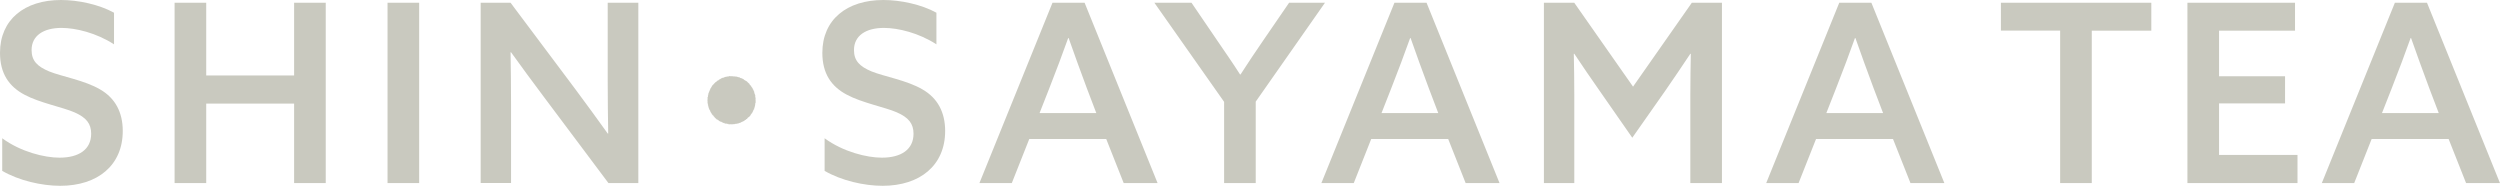 <?xml version="1.0" encoding="UTF-8"?>
<svg id="_レイヤー_2" data-name="レイヤー 2" xmlns="http://www.w3.org/2000/svg" viewBox="0 0 564.33 41.94">
  <defs>
    <style>
      .cls-1 {
        fill: #c9c9bf;
      }
    </style>
  </defs>
  <g id="_レイヤー_3" data-name="レイヤー 3">
    <g>
      <g>
        <path class="cls-1" d="M13.44,35.59c4.38,0,7.14-1.86,7.14-5.4,0-2.25-1.07-3.65-3.77-4.83-2.7-1.18-7.87-2.14-11.3-3.99C2.02,19.51,0,16.58,0,11.92,0,4.44,5.51,0,13.77,0c3.88,0,8.6,1.01,11.97,2.87v7.14c-3.99-2.59-8.66-3.71-11.86-3.71-4.05,0-6.75,1.74-6.75,5,0,2.42,1.29,3.71,3.99,4.83,2.75,1.12,8.04,2.02,11.47,4.05,3.43,1.97,5.12,5.17,5.12,9.39,0,7.76-5.68,12.37-14.11,12.37-4.22,0-9.33-1.18-13.1-3.37v-7.36c4.22,3.09,9.56,4.38,12.93,4.38Z"/>
        <path class="cls-1" d="M39.41.62h7.14s0,16.42,0,16.42h19.84s0-16.42,0-16.42h7.14s0,40.7,0,40.7h-7.14s0-17.93,0-17.93h-19.84s0,17.93,0,17.93h-7.14s0-40.7,0-40.7Z"/>
        <path class="cls-1" d="M87.48.62h7.14s0,40.7,0,40.7h-7.14s0-40.7,0-40.7Z"/>
        <path class="cls-1" d="M108.5.62h6.75s14.62,19.51,14.62,19.51c2.47,3.32,4.89,6.63,7.31,10.01h.11c-.06-3.77-.11-7.81-.11-11.75V.62s6.91,0,6.91,0v40.7s-6.75,0-6.75,0l-14.62-19.51c-2.47-3.32-4.95-6.63-7.36-10.01h-.11c.06,3.77.11,7.76.11,11.69v17.82s-6.86,0-6.86,0V.62Z"/>
        <path class="cls-1" d="M199.07,35.59c4.38,0,7.14-1.86,7.14-5.4,0-2.25-1.07-3.65-3.77-4.83-2.7-1.18-7.87-2.14-11.3-3.99-3.49-1.85-5.51-4.78-5.51-9.44C185.63,4.44,191.14,0,199.41,0c3.88,0,8.6,1.01,11.97,2.87v7.14c-3.99-2.59-8.66-3.71-11.86-3.71-4.05,0-6.75,1.74-6.75,5,0,2.42,1.29,3.71,3.99,4.83,2.75,1.12,8.04,2.02,11.47,4.05,3.43,1.97,5.12,5.17,5.12,9.39,0,7.76-5.68,12.37-14.11,12.37-4.22,0-9.33-1.18-13.1-3.37v-7.36c4.22,3.09,9.56,4.38,12.93,4.38Z"/>
        <path class="cls-1" d="M237.58.62h7.25s16.47,40.7,16.47,40.7h-7.65s-3.94-9.95-3.94-9.95h-17.37s-3.94,9.95-3.94,9.95h-7.31S237.58.62,237.58.62ZM247.47,25.52l-2.14-5.62c-1.35-3.6-2.98-8.1-4.1-11.3h-.11c-1.18,3.32-2.81,7.65-4.27,11.36l-2.19,5.57h12.82Z"/>
        <path class="cls-1" d="M276.32,22.99l-15.74-22.37h8.38s5.9,8.66,5.9,8.66c1.69,2.47,3.49,5.06,5.06,7.53h.11c1.57-2.47,3.26-4.95,5.06-7.59l5.9-8.6h8.1s-15.63,22.32-15.63,22.32v18.38s-7.14,0-7.14,0v-18.33Z"/>
        <path class="cls-1" d="M314.77.62h7.25s16.47,40.7,16.47,40.7h-7.65s-3.94-9.95-3.94-9.95h-17.37s-3.94,9.95-3.94,9.95h-7.31S314.77.62,314.77.62ZM324.66,25.52l-2.14-5.62c-1.35-3.6-2.98-8.1-4.1-11.3h-.11c-1.18,3.32-2.81,7.65-4.27,11.36l-2.19,5.57h12.82Z"/>
        <path class="cls-1" d="M348.5.62h6.86s13.27,18.94,13.27,18.94l13.27-18.94h6.8s0,40.7,0,40.7h-7.14s0-19.62,0-19.62c0-3.37.06-6.8.11-9.56h-.11c-1.86,2.81-3.77,5.62-5.68,8.38l-7.42,10.57-7.36-10.57c-1.91-2.75-3.88-5.57-5.73-8.38h-.11c.06,2.75.11,6.18.11,9.56v19.62s-6.86,0-6.86,0V.62Z"/>
        <path class="cls-1" d="M415.18.62h7.25s16.47,40.7,16.47,40.7h-7.65s-3.94-9.95-3.94-9.95h-17.37s-3.94,9.95-3.94,9.95h-7.31S415.18.62,415.18.62ZM425.07,25.52l-2.14-5.62c-1.35-3.6-2.98-8.1-4.1-11.3h-.11c-1.18,3.32-2.81,7.65-4.27,11.36l-2.19,5.57h12.82Z"/>
        <path class="cls-1" d="M465.05,6.91h-13.38V.62s33.95,0,33.95,0v6.3h-13.44s0,34.4,0,34.4h-7.14s0-34.4,0-34.4Z"/>
        <path class="cls-1" d="M493.77.62h24.29s0,6.3,0,6.3h-17.15s0,10.29,0,10.29h14.9v6.13h-14.9s0,11.64,0,11.64h17.71s0,6.35,0,6.35h-24.85s0-40.7,0-40.7Z"/>
        <path class="cls-1" d="M540.6.62h7.25s16.47,40.7,16.47,40.7h-7.65s-3.94-9.95-3.94-9.95h-17.37s-3.94,9.95-3.94,9.95h-7.31S540.6.62,540.6.62ZM550.5,25.52l-2.14-5.62c-1.35-3.6-2.98-8.1-4.1-11.3h-.11c-1.18,3.32-2.81,7.65-4.27,11.36l-2.19,5.57h12.82Z"/>
      </g>
      <polygon class="cls-1" points="159.66 22.63 159.71 22.57 159.73 22.51 159.67 22.45 159.73 22.39 159.77 22.33 159.75 22.27 159.68 22.21 159.71 22.15 159.71 22.09 159.7 22.03 159.73 21.97 159.78 21.92 159.8 21.86 159.8 21.8 159.81 21.75 159.81 21.69 159.79 21.62 159.86 21.58 159.85 21.51 159.79 21.44 159.83 21.39 159.91 21.34 159.92 21.29 159.91 21.22 159.87 21.15 159.96 21.12 159.91 21.04 159.95 20.99 160.02 20.95 160 20.88 160.02 20.82 160.02 20.76 160.07 20.72 160.09 20.66 160.12 20.61 160.16 20.56 160.17 20.5 160.22 20.46 160.2 20.39 160.19 20.32 160.25 20.28 160.29 20.23 160.27 20.16 160.37 20.14 160.36 20.07 160.37 20.01 160.39 19.95 160.41 19.89 160.46 19.85 160.51 19.82 160.53 19.76 160.56 19.71 160.58 19.65 160.62 19.6 160.62 19.54 160.69 19.51 160.72 19.46 160.72 19.39 160.78 19.36 160.8 19.29 160.83 19.24 160.89 19.22 160.93 19.17 160.94 19.1 161.01 19.08 161.08 19.07 161.09 18.99 161.14 18.96 161.17 18.9 161.21 18.86 161.24 18.81 161.3 18.78 161.37 18.77 161.37 18.69 161.41 18.64 161.44 18.59 161.55 18.62 161.53 18.51 161.61 18.51 161.64 18.45 161.71 18.44 161.75 18.4 161.81 18.39 161.83 18.31 161.89 18.3 161.91 18.22 161.99 18.22 162.01 18.16 162.08 18.15 162.15 18.14 162.19 18.11 162.25 18.08 162.27 18.01 162.3 17.95 162.37 17.94 162.44 17.95 162.48 17.9 162.53 17.87 162.59 17.86 162.63 17.81 162.67 17.75 162.75 17.78 162.77 17.69 162.84 17.7 162.9 17.67 162.93 17.6 163.01 17.63 163.04 17.56 163.12 17.6 163.15 17.52 163.24 17.57 163.29 17.55 163.35 17.53 163.39 17.48 163.44 17.44 163.51 17.46 163.55 17.39 163.63 17.45 163.67 17.35 163.73 17.36 163.79 17.34 163.86 17.39 163.91 17.33 163.96 17.31 164.03 17.35 164.07 17.26 164.13 17.25 164.2 17.29 164.26 17.27 164.31 17.27 164.37 17.25 164.43 17.24 164.49 17.24 164.55 17.25 164.61 17.22 164.66 17.17 164.72 17.16 164.78 17.16 164.84 17.19 164.9 17.24 164.96 17.18 165.02 17.22 165.08 17.16 165.14 17.24 165.2 17.21 165.26 17.2 165.32 17.21 165.38 17.24 165.44 17.2 165.49 17.26 165.55 17.26 165.61 17.24 165.67 17.21 165.73 17.26 165.79 17.21 165.85 17.27 165.9 17.3 165.97 17.23 166.03 17.25 166.08 17.32 166.13 17.34 166.2 17.28 166.26 17.3 166.32 17.28 166.37 17.35 166.43 17.34 166.48 17.38 166.56 17.34 166.59 17.44 166.65 17.43 166.72 17.42 166.79 17.4 166.83 17.47 166.9 17.44 166.94 17.5 167.02 17.47 167.04 17.57 167.1 17.58 167.15 17.61 167.22 17.62 167.27 17.63 167.34 17.63 167.39 17.67 167.44 17.69 167.49 17.73 167.54 17.76 167.61 17.76 167.67 17.77 167.71 17.83 167.74 17.89 167.83 17.85 167.87 17.9 167.93 17.92 167.95 18 168 18.03 168.04 18.08 168.09 18.1 168.16 18.11 168.19 18.17 168.28 18.15 168.28 18.24 168.36 18.23 168.41 18.27 168.46 18.3 168.52 18.32 168.56 18.36 168.6 18.41 168.66 18.43 168.7 18.48 168.71 18.56 168.8 18.54 168.83 18.6 168.82 18.69 168.92 18.68 168.97 18.72 169 18.77 169.02 18.83 169.1 18.84 169.14 18.88 169.16 18.95 169.16 19.02 169.19 19.08 169.3 19.06 169.29 19.15 169.32 19.2 169.39 19.21 169.4 19.28 169.41 19.35 169.52 19.34 169.54 19.4 169.57 19.46 169.56 19.54 169.59 19.58 169.66 19.6 169.71 19.65 169.68 19.73 169.75 19.76 169.82 19.79 169.79 19.88 169.86 19.9 169.9 19.95 169.92 20 169.9 20.08 169.93 20.14 170 20.16 170.06 20.2 170.01 20.29 170.03 20.35 170.05 20.4 170.14 20.43 170.18 20.47 170.17 20.54 170.17 20.61 170.23 20.65 170.26 20.7 170.23 20.77 170.23 20.84 170.31 20.87 170.27 20.95 170.32 20.99 170.29 21.06 170.35 21.11 170.32 21.18 170.4 21.22 170.38 21.28 170.41 21.34 170.43 21.39 170.49 21.44 170.49 21.5 170.43 21.57 170.52 21.62 170.51 21.68 170.46 21.75 170.5 21.8 170.48 21.86 170.51 21.92 170.52 21.98 170.55 22.03 170.53 22.1 170.51 22.16 170.57 22.21 170.59 22.27 170.59 22.33 170.53 22.39 170.58 22.45 170.53 22.51 170.56 22.57 170.54 22.63 170.61 22.69 170.58 22.74 170.52 22.8 170.55 22.86 170.58 22.92 170.61 22.98 170.54 23.04 170.6 23.1 170.54 23.16 170.56 23.22 170.56 23.28 170.48 23.33 170.48 23.39 170.46 23.45 170.47 23.51 170.46 23.56 170.49 23.63 170.46 23.68 170.41 23.73 170.44 23.8 170.46 23.87 170.41 23.92 170.38 23.97 170.39 24.03 170.37 24.09 170.38 24.15 170.32 24.2 170.37 24.27 170.28 24.31 170.26 24.37 170.27 24.43 170.28 24.5 170.2 24.53 170.25 24.61 170.23 24.67 170.11 24.68 170.15 24.77 170.1 24.81 170.1 24.87 170.05 24.92 170 24.96 170.01 25.03 169.99 25.09 169.98 25.15 169.9 25.17 169.91 25.24 169.89 25.3 169.89 25.37 169.79 25.38 169.79 25.45 169.78 25.51 169.75 25.56 169.66 25.58 169.67 25.65 169.6 25.68 169.63 25.77 169.52 25.77 169.51 25.83 169.48 25.88 169.45 25.93 169.45 26.01 169.4 26.05 169.34 26.07 169.32 26.13 169.3 26.19 169.24 26.22 169.19 26.26 169.15 26.31 169.13 26.36 169.09 26.41 169.01 26.42 168.99 26.48 168.92 26.49 168.86 26.51 168.83 26.57 168.77 26.59 168.76 26.66 168.75 26.74 168.66 26.73 168.62 26.77 168.62 26.86 168.55 26.87 168.46 26.86 168.46 26.96 168.37 26.93 168.36 27.02 168.33 27.08 168.27 27.09 168.18 27.07 168.14 27.12 168.11 27.18 168.07 27.22 168 27.22 167.98 27.3 167.92 27.33 167.84 27.3 167.81 27.38 167.76 27.4 167.71 27.44 167.66 27.47 167.58 27.44 167.53 27.48 167.48 27.51 167.43 27.54 167.37 27.55 167.32 27.58 167.28 27.63 167.22 27.64 167.16 27.65 167.12 27.72 167.07 27.76 166.99 27.72 166.96 27.79 166.88 27.74 166.82 27.76 166.79 27.85 166.73 27.86 166.66 27.84 166.59 27.81 166.55 27.87 166.49 27.9 166.44 27.94 166.36 27.86 166.31 27.92 166.26 27.97 166.2 27.96 166.14 27.94 166.08 27.94 166.02 27.94 165.96 27.98 165.91 28.01 165.84 27.97 165.79 28.03 165.73 28.05 165.67 28.02 165.62 28.07 165.55 28 165.49 28.03 165.44 28.03 165.38 28.06 165.32 28.07 165.26 28.04 165.2 28.03 165.14 28.1 165.08 28.08 165.02 28 164.96 28.07 164.91 28 164.84 28.1 164.79 28.03 164.72 28.07 164.66 28.09 164.61 28.03 164.55 28.05 164.49 28.05 164.43 28.06 164.38 27.95 164.32 27.94 164.25 28.02 164.2 27.95 164.14 27.93 164.09 27.93 164.03 27.91 163.97 27.92 163.91 27.89 163.84 27.92 163.78 27.92 163.73 27.9 163.68 27.86 163.6 27.89 163.55 27.86 163.52 27.76 163.47 27.74 163.41 27.73 163.32 27.79 163.29 27.7 163.21 27.75 163.18 27.68 163.12 27.64 163.04 27.69 163.03 27.57 162.97 27.56 162.9 27.58 162.86 27.52 162.81 27.48 162.76 27.45 162.67 27.5 162.63 27.44 162.57 27.44 162.54 27.37 162.45 27.4 162.42 27.33 162.37 27.3 162.3 27.3 162.26 27.26 162.22 27.21 162.2 27.13 162.14 27.11 162.09 27.09 162.01 27.1 161.98 27.04 161.96 26.97 161.89 26.96 161.82 26.95 161.75 26.94 161.71 26.9 161.67 26.86 161.65 26.78 161.63 26.72 161.54 26.73 161.48 26.71 161.46 26.64 161.43 26.59 161.36 26.57 161.31 26.54 161.32 26.44 161.29 26.4 161.24 26.36 161.16 26.35 161.13 26.3 161.09 26.26 161.1 26.17 161.04 26.15 161.02 26.08 160.97 26.05 160.91 26.02 160.85 26 160.8 25.95 160.83 25.86 160.76 25.84 160.73 25.78 160.65 25.77 160.66 25.69 160.65 25.62 160.63 25.57 160.54 25.56 160.54 25.48 160.52 25.43 160.47 25.39 160.46 25.33 160.38 25.31 160.39 25.23 160.36 25.18 160.33 25.13 160.33 25.06 160.31 25.01 160.28 24.96 160.24 24.91 160.23 24.85 160.2 24.8 160.12 24.77 160.1 24.71 160.12 24.64 160.1 24.59 160.04 24.55 160.06 24.47 159.98 24.44 160.02 24.37 159.95 24.32 159.97 24.26 159.94 24.2 159.93 24.14 159.91 24.09 159.93 24.02 159.84 23.98 159.91 23.91 159.84 23.86 159.87 23.8 159.79 23.75 159.79 23.69 159.84 23.62 159.84 23.56 159.74 23.52 159.78 23.45 159.74 23.4 159.74 23.34 159.77 23.27 159.69 23.22 159.77 23.16 159.71 23.1 159.68 23.04 159.76 22.98 159.74 22.92 159.68 22.86 159.7 22.8 159.72 22.74 159.73 22.69 159.66 22.63"/>
    </g>
  </g>
</svg>